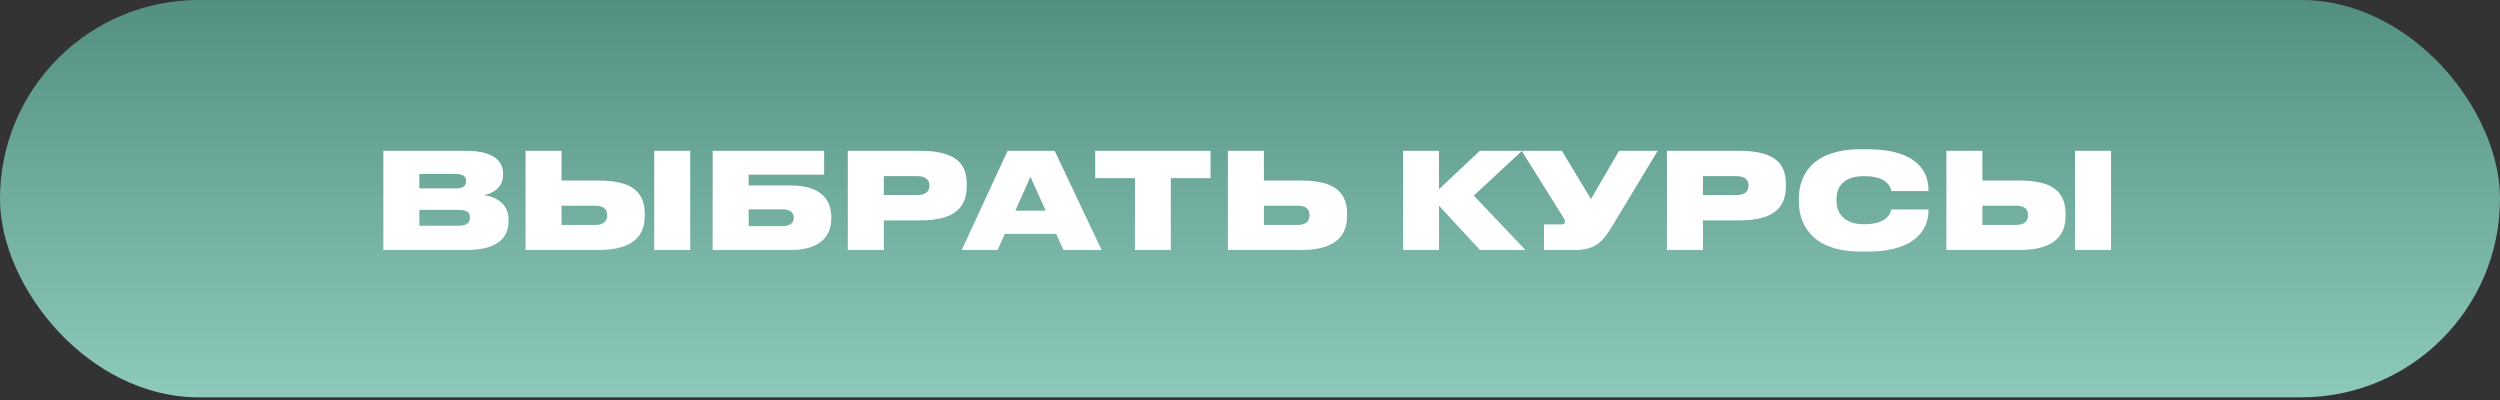 <?xml version="1.0" encoding="UTF-8"?> <svg xmlns="http://www.w3.org/2000/svg" width="450" height="72" viewBox="0 0 450 72" fill="none"><rect x="0" y="0" width="450" height="72" fill="#333333" stroke="none"/> <rect width="450" height="71.521" rx="35.761" fill="url(#paint0_linear_19_66)"></rect> <path d="M69.004 45H83.908C89.74 45 91.54 42.696 91.54 39.744V39.504C91.54 36.432 88.948 35.376 87.1 35.112C88.444 34.92 90.556 33.888 90.556 31.488V31.32C90.556 29.088 88.996 27.144 83.884 27.144H69.004V45ZM82.084 31.32C83.428 31.32 83.884 31.824 83.884 32.592V32.64C83.884 33.384 83.452 33.912 82.084 33.912H75.484V31.32H82.084ZM82.564 37.776C84.292 37.776 84.58 38.4 84.58 39.096V39.192C84.58 39.864 84.292 40.632 82.564 40.632H75.484V37.776H82.564ZM101.078 27.144H94.598V45H107.726C114.182 45 116.054 42.264 116.054 38.856V38.592C116.054 34.944 114.278 32.496 107.75 32.496H101.078V27.144ZM101.078 40.488V37.032H107.198C108.614 37.032 109.286 37.656 109.286 38.64V38.808C109.286 39.792 108.614 40.488 107.198 40.488H101.078ZM124.238 27.144H117.758V45H124.238V27.144ZM128.278 45H142.366C147.646 45 149.638 42.48 149.638 39.312V39.048C149.638 35.88 147.646 33.384 142.366 33.384H134.758V31.44H148.342V27.144H128.278V45ZM134.758 40.704V37.68H140.806C142.174 37.68 142.87 38.232 142.87 39.096V39.216C142.87 40.152 142.15 40.704 140.806 40.704H134.758ZM165.638 39.672C172.214 39.672 174.014 37.032 174.014 33.48V33.168C174.014 29.64 172.286 27.144 165.638 27.144H152.606V45H159.086V39.672H165.638ZM159.086 31.704H165.038C166.79 31.704 167.294 32.496 167.294 33.36V33.408C167.294 34.344 166.79 35.112 165.038 35.112H159.086V31.704ZM188.231 37.92H182.759L185.471 31.824L188.231 37.92ZM191.423 45H198.287L189.839 27.144H181.367L173.111 45H179.567L180.863 42.096H190.103L191.423 45ZM204.291 45H210.747V32.064H217.899V27.144H197.139V32.064H204.291V45ZM227.5 27.144H221.02V45H234.148C240.604 45 242.476 42.264 242.476 38.856V38.592C242.476 34.944 240.7 32.496 234.172 32.496H227.5V27.144ZM227.5 40.488V37.032H233.62C235.036 37.032 235.708 37.656 235.708 38.64V38.808C235.708 39.792 235.036 40.488 233.62 40.488H227.5ZM266.391 45H274.575L265.287 35.208L273.975 27.144H266.367L259.023 34.056V27.144H252.567V45H259.023V37.032L266.391 45ZM298.391 27.144H291.431L286.367 35.832L281.135 27.144H273.887L281.303 38.976C281.591 39.384 281.687 39.624 281.687 39.936V39.96C281.687 40.248 281.495 40.392 281.135 40.392H277.919V45H283.415C287.039 45 288.407 43.632 289.991 41.04L298.391 27.144ZM313.083 39.672C319.659 39.672 321.459 37.032 321.459 33.48V33.168C321.459 29.64 319.731 27.144 313.083 27.144H300.051V45H306.531V39.672H313.083ZM306.531 31.704H312.483C314.235 31.704 314.739 32.496 314.739 33.36V33.408C314.739 34.344 314.235 35.112 312.483 35.112H306.531V31.704ZM336.062 45.288C345.47 45.288 347.126 40.68 347.126 37.896V37.704H340.43C340.358 38.088 339.974 40.368 335.558 40.368C331.43 40.368 330.566 37.848 330.566 36.12V35.832C330.566 34.128 331.382 31.704 335.534 31.704C339.974 31.704 340.358 33.96 340.43 34.392H347.126V34.2C347.126 31.2 345.422 26.856 336.062 26.856H334.982C325.67 26.856 323.798 32.136 323.798 35.664V36.384C323.798 39.888 325.718 45.288 334.982 45.288H336.062ZM356.828 27.144H350.348V45H363.476C369.932 45 371.804 42.264 371.804 38.856V38.592C371.804 34.944 370.028 32.496 363.5 32.496H356.828V27.144ZM356.828 40.488V37.032H362.948C364.364 37.032 365.036 37.656 365.036 38.64V38.808C365.036 39.792 364.364 40.488 362.948 40.488H356.828ZM379.988 27.144H373.508V45H379.988V27.144Z" fill="white"></path> <defs> <linearGradient id="paint0_linear_19_66" x1="225" y1="0" x2="225" y2="71.521" gradientUnits="userSpaceOnUse"> <stop stop-color="#539081"></stop> <stop offset="1" stop-color="#8ECABC"></stop> </linearGradient> </defs> </svg> 